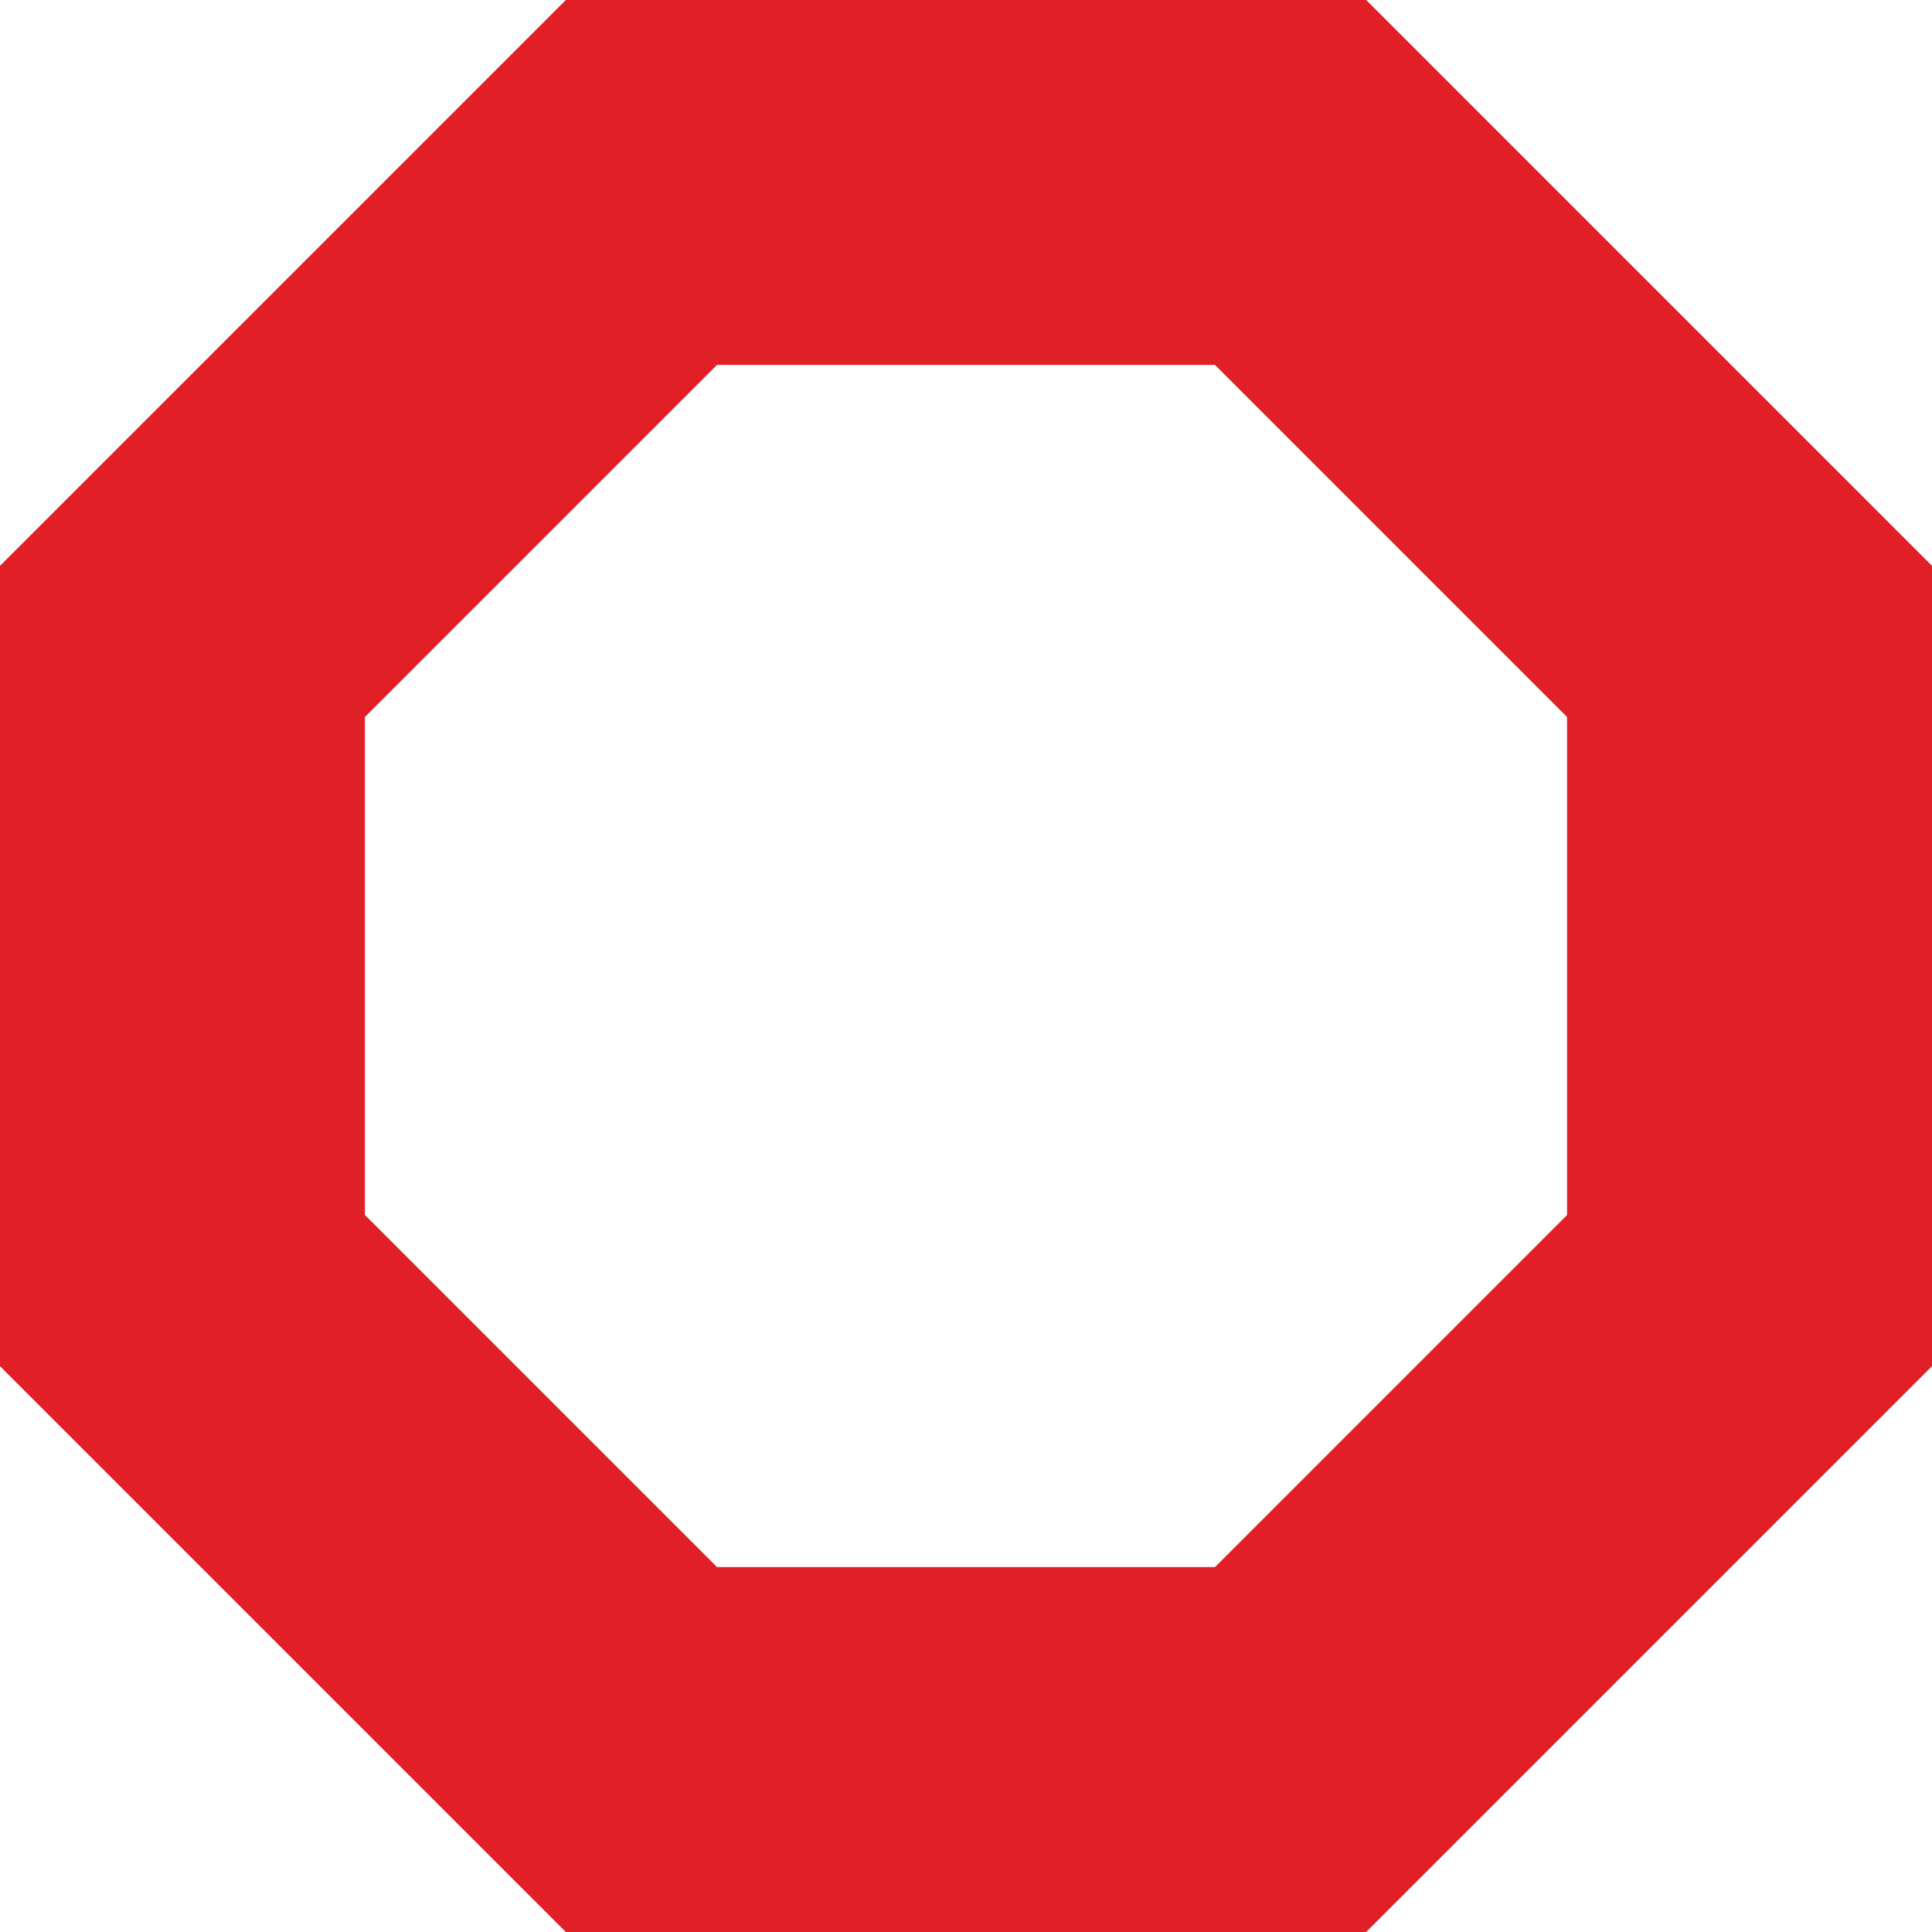 <?xml version="1.0" encoding="UTF-8"?> <svg xmlns="http://www.w3.org/2000/svg" width="9" height="9" viewBox="0 0 9 9" fill="none"><path d="M6.012 0.85L8.15 2.988V6.012L6.012 8.15H2.988L0.85 6.012V2.988L2.988 0.85H6.012Z" stroke="#E01F26" stroke-width="1.7"></path></svg> 
